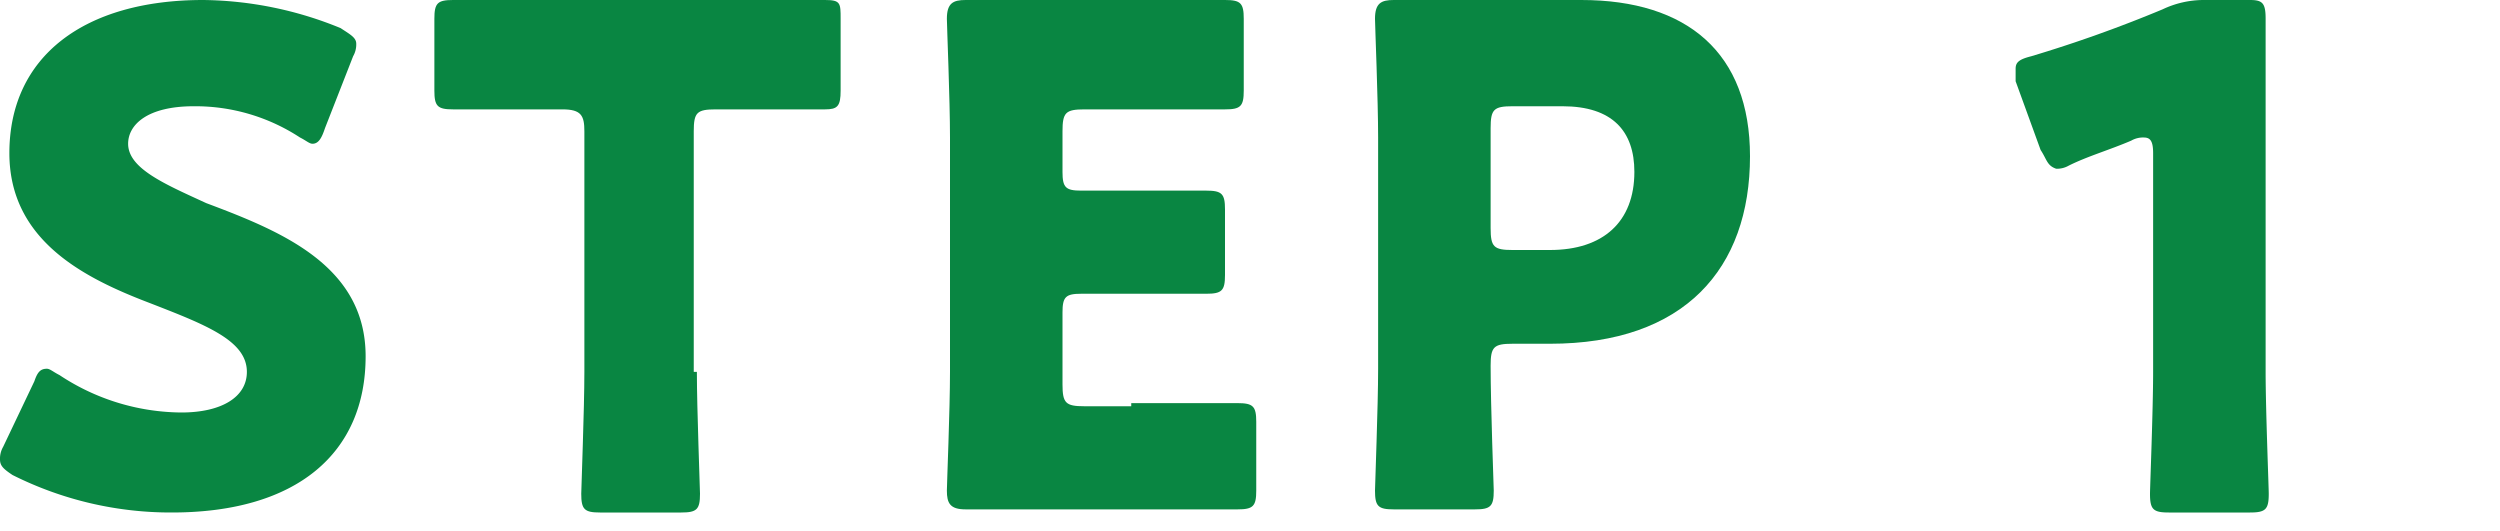 <svg xmlns="http://www.w3.org/2000/svg" xmlns:xlink="http://www.w3.org/1999/xlink" width="80" height="17" viewBox="0 0 80 17">
  <defs>
    <clipPath id="clip-path">
      <rect id="長方形_766" data-name="長方形 766" width="80" height="17" transform="translate(600 480)" fill="none"/>
    </clipPath>
  </defs>
  <g id="ttl_step_01" transform="translate(-600 -480)" clip-path="url(#clip-path)">
    <g id="ttl_step_01-2" data-name="ttl_step_01" transform="translate(599.5 477.1)">
      <path id="パス_4673" data-name="パス 4673" d="M12.2,14.3c0,3.1-2.2,5-6.2,5A11.288,11.288,0,0,1,.9,18.1c-.3-.2-.4-.3-.4-.5a.756.756,0,0,1,.1-.4l1-2.1c.1-.3.2-.4.4-.4.1,0,.2.1.4.2a7.134,7.134,0,0,0,3.9,1.2c1.3,0,2.1-.5,2.1-1.3,0-1-1.3-1.5-3.1-2.2C3.2,11.8.8,10.6.8,7.8.8,4.7,3.2,2.9,7,2.9a11.874,11.874,0,0,1,4.4.9c.3.2.5.3.5.5a.756.756,0,0,1-.1.4L10.9,7c-.1.3-.2.5-.4.5-.1,0-.2-.1-.4-.2a6.111,6.111,0,0,0-3.4-1c-1.5,0-2.1.6-2.1,1.2,0,.8,1.2,1.3,2.5,1.9C9.5,10.3,12.2,11.4,12.2,14.3Z" fill="#098642"/>
      <path id="パス_4674" data-name="パス 4674" d="M22.8,14.8c0,1.2.1,3.7.1,3.9,0,.5-.1.6-.6.6H19.7c-.5,0-.6-.1-.6-.6,0-.2.1-2.7.1-3.9V7.1c0-.5-.1-.7-.7-.7H15c-.5,0-.6-.1-.6-.6V3.5c0-.5.1-.6.6-.6H26.9c.5,0,.5.1.5.6V5.8c0,.5-.1.6-.5.6H23.4c-.6,0-.7.1-.7.7v7.7Z" fill="#098642"/>
      <path id="パス_4675" data-name="パス 4675" d="M36.7,15.8h3.4c.5,0,.6.1.6.6v2.2c0,.5-.1.6-.6.6H31.4c-.5,0-.6-.2-.6-.6,0-.2.1-2.6.1-3.8V7.3c0-1.2-.1-3.6-.1-3.8,0-.5.2-.6.6-.6h8.3c.5,0,.6.1.6.6V5.8c0,.5-.1.6-.6.6H35.2c-.6,0-.7.1-.7.7V8.4c0,.5.1.6.6.6h4c.5,0,.6.1.6.6v2.1c0,.5-.1.6-.6.6h-4c-.5,0-.6.1-.6.6v2.3c0,.6.1.7.7.7h1.5Z" fill="#098642"/>
      <path id="パス_4676" data-name="パス 4676" d="M45.1,19.2c-.5,0-.6-.1-.6-.6,0-.2.1-2.7.1-3.9V7.3c0-1.2-.1-3.6-.1-3.8,0-.5.2-.6.6-.6h6c3.4,0,5.4,1.7,5.4,5,0,3.6-2.1,6-6.4,6H48.9c-.6,0-.7.1-.7.7,0,1.3.1,3.9.1,4,0,.5-.1.6-.6.6H45.1Zm3.1-9c0,.6.1.7.7.7h1.2c1.7,0,2.7-.9,2.7-2.5,0-1.3-.7-2.1-2.3-2.1H48.9c-.6,0-.7.1-.7.7v3.2Z" fill="#098642"/>
      <path id="パス_4677" data-name="パス 4677" d="M73,14.8c0,1.2.1,3.7.1,3.9,0,.5-.1.6-.6.6H69.9c-.5,0-.6-.1-.6-.6,0-.2.1-2.7.1-3.9v-7c0-.4-.1-.5-.3-.5a.756.756,0,0,0-.4.1c-.7.3-1.4.5-2,.8a.756.756,0,0,1-.4.1c-.3-.1-.3-.3-.5-.6L65,5.5V5.1c0-.2.1-.3.5-.4a42.85,42.85,0,0,0,4.2-1.5A3.079,3.079,0,0,1,71,2.9h1.5c.4,0,.5.1.5.6V14.8Z" fill="#098642"/>
    </g>
  </g>
</svg>

